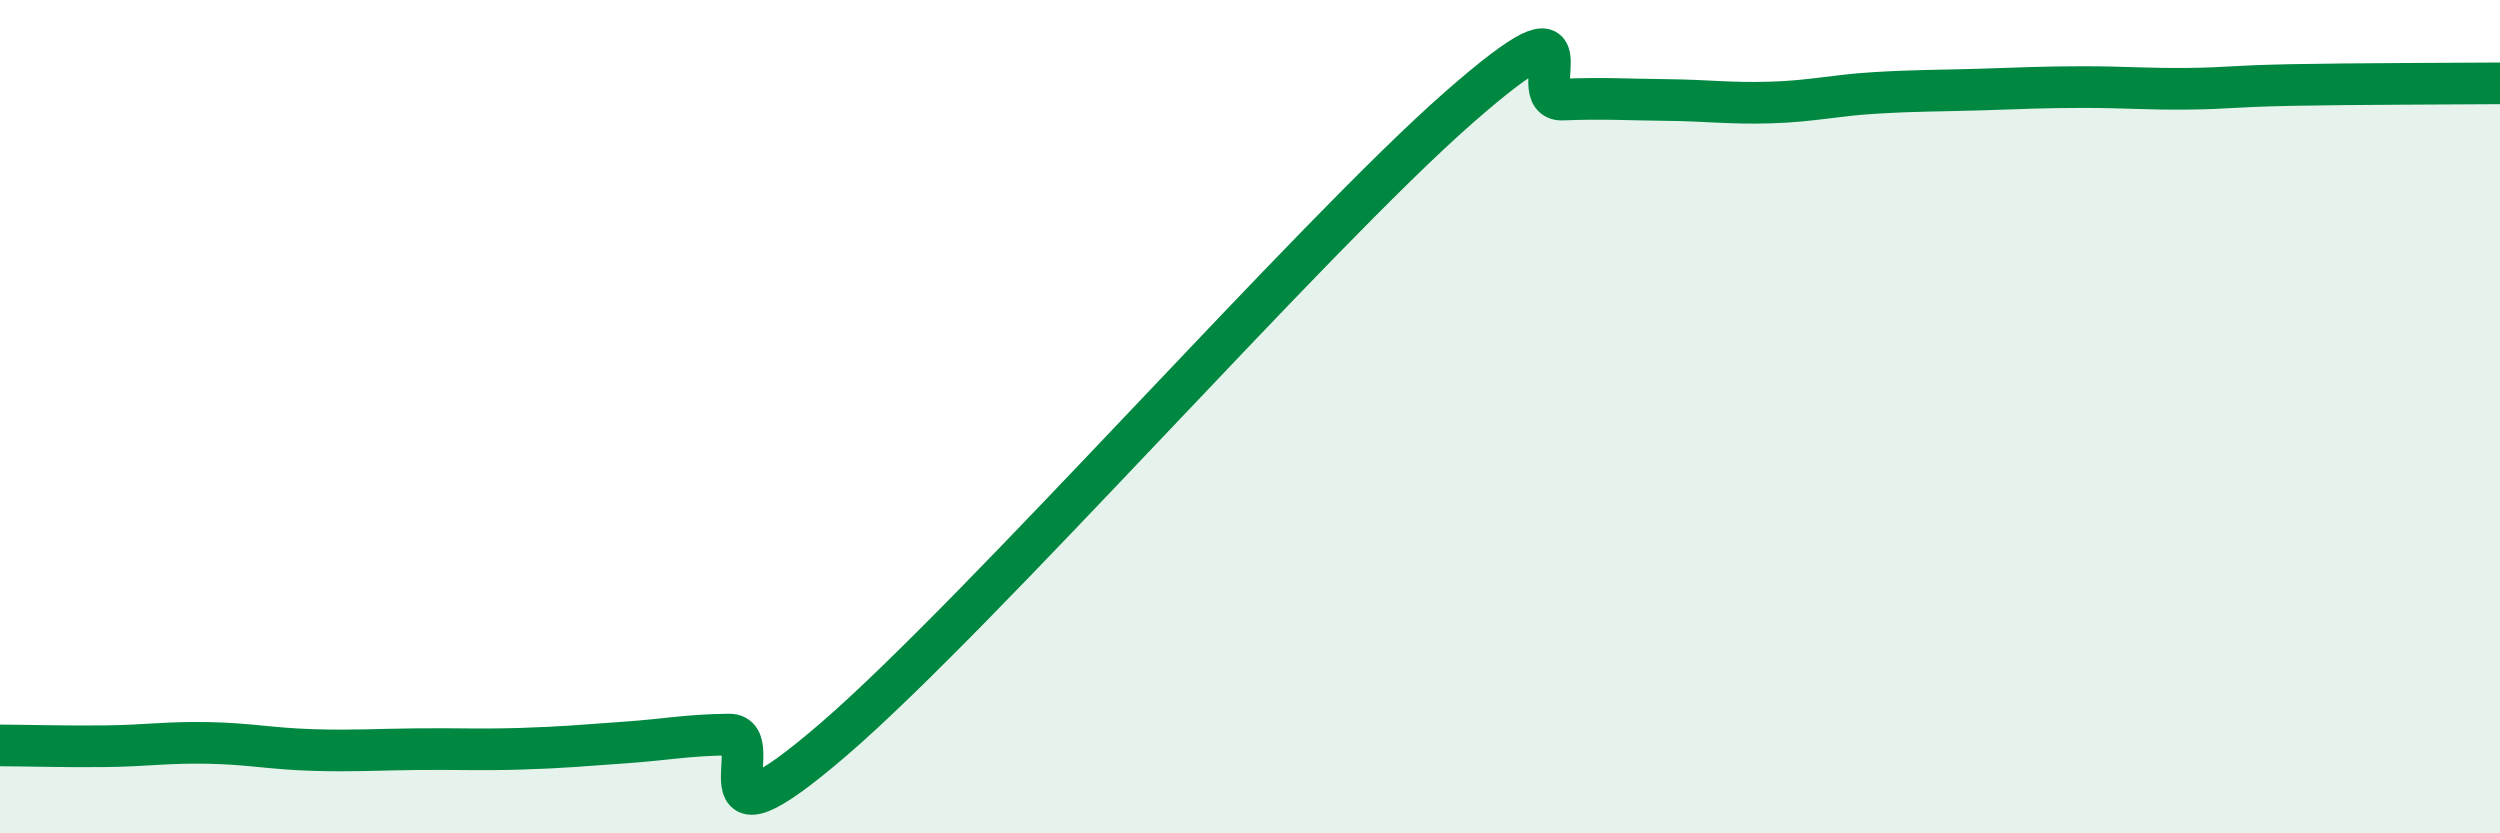 
    <svg width="60" height="20" viewBox="0 0 60 20" xmlns="http://www.w3.org/2000/svg">
      <path
        d="M 0,17.89 C 0.5,17.89 1.5,17.92 2.5,17.91 C 3.5,17.9 4,17.81 5,17.83 C 6,17.85 6.5,17.97 7.5,18 C 8.5,18.03 9,17.99 10,17.98 C 11,17.97 11.5,18 12.5,17.97 C 13.5,17.94 14,17.89 15,17.82 C 16,17.75 16.5,17.64 17.5,17.63 C 18.5,17.62 16.5,20.76 20,17.75 C 23.5,14.74 31.5,5.66 35,2.59 C 38.5,-0.48 36.5,2.43 37.5,2.39 C 38.5,2.35 39,2.39 40,2.4 C 41,2.41 41.5,2.49 42.5,2.46 C 43.5,2.43 44,2.29 45,2.23 C 46,2.17 46.5,2.18 47.5,2.15 C 48.5,2.12 49,2.09 50,2.09 C 51,2.09 51.5,2.14 52.5,2.13 C 53.5,2.12 53.5,2.07 55,2.04 C 56.5,2.01 59,2.01 60,2L60 20L0 20Z"
        fill="#008740"
        opacity="0.1"
        stroke-linecap="round"
        stroke-linejoin="round"
      />
      <path
        d="M 0,17.89 C 0.5,17.89 1.5,17.92 2.5,17.91 C 3.5,17.9 4,17.81 5,17.83 C 6,17.85 6.5,17.97 7.5,18 C 8.5,18.03 9,17.99 10,17.98 C 11,17.97 11.5,18 12.5,17.97 C 13.5,17.94 14,17.89 15,17.82 C 16,17.75 16.5,17.64 17.5,17.63 C 18.5,17.62 16.5,20.76 20,17.75 C 23.5,14.74 31.5,5.66 35,2.59 C 38.5,-0.48 36.5,2.43 37.5,2.39 C 38.5,2.35 39,2.39 40,2.4 C 41,2.41 41.5,2.49 42.5,2.46 C 43.5,2.43 44,2.29 45,2.23 C 46,2.17 46.5,2.18 47.5,2.15 C 48.5,2.12 49,2.09 50,2.09 C 51,2.09 51.5,2.14 52.5,2.13 C 53.5,2.12 53.5,2.07 55,2.04 C 56.5,2.01 59,2.01 60,2"
        stroke="#008740"
        stroke-width="1"
        fill="none"
        stroke-linecap="round"
        stroke-linejoin="round"
      />
    </svg>
  